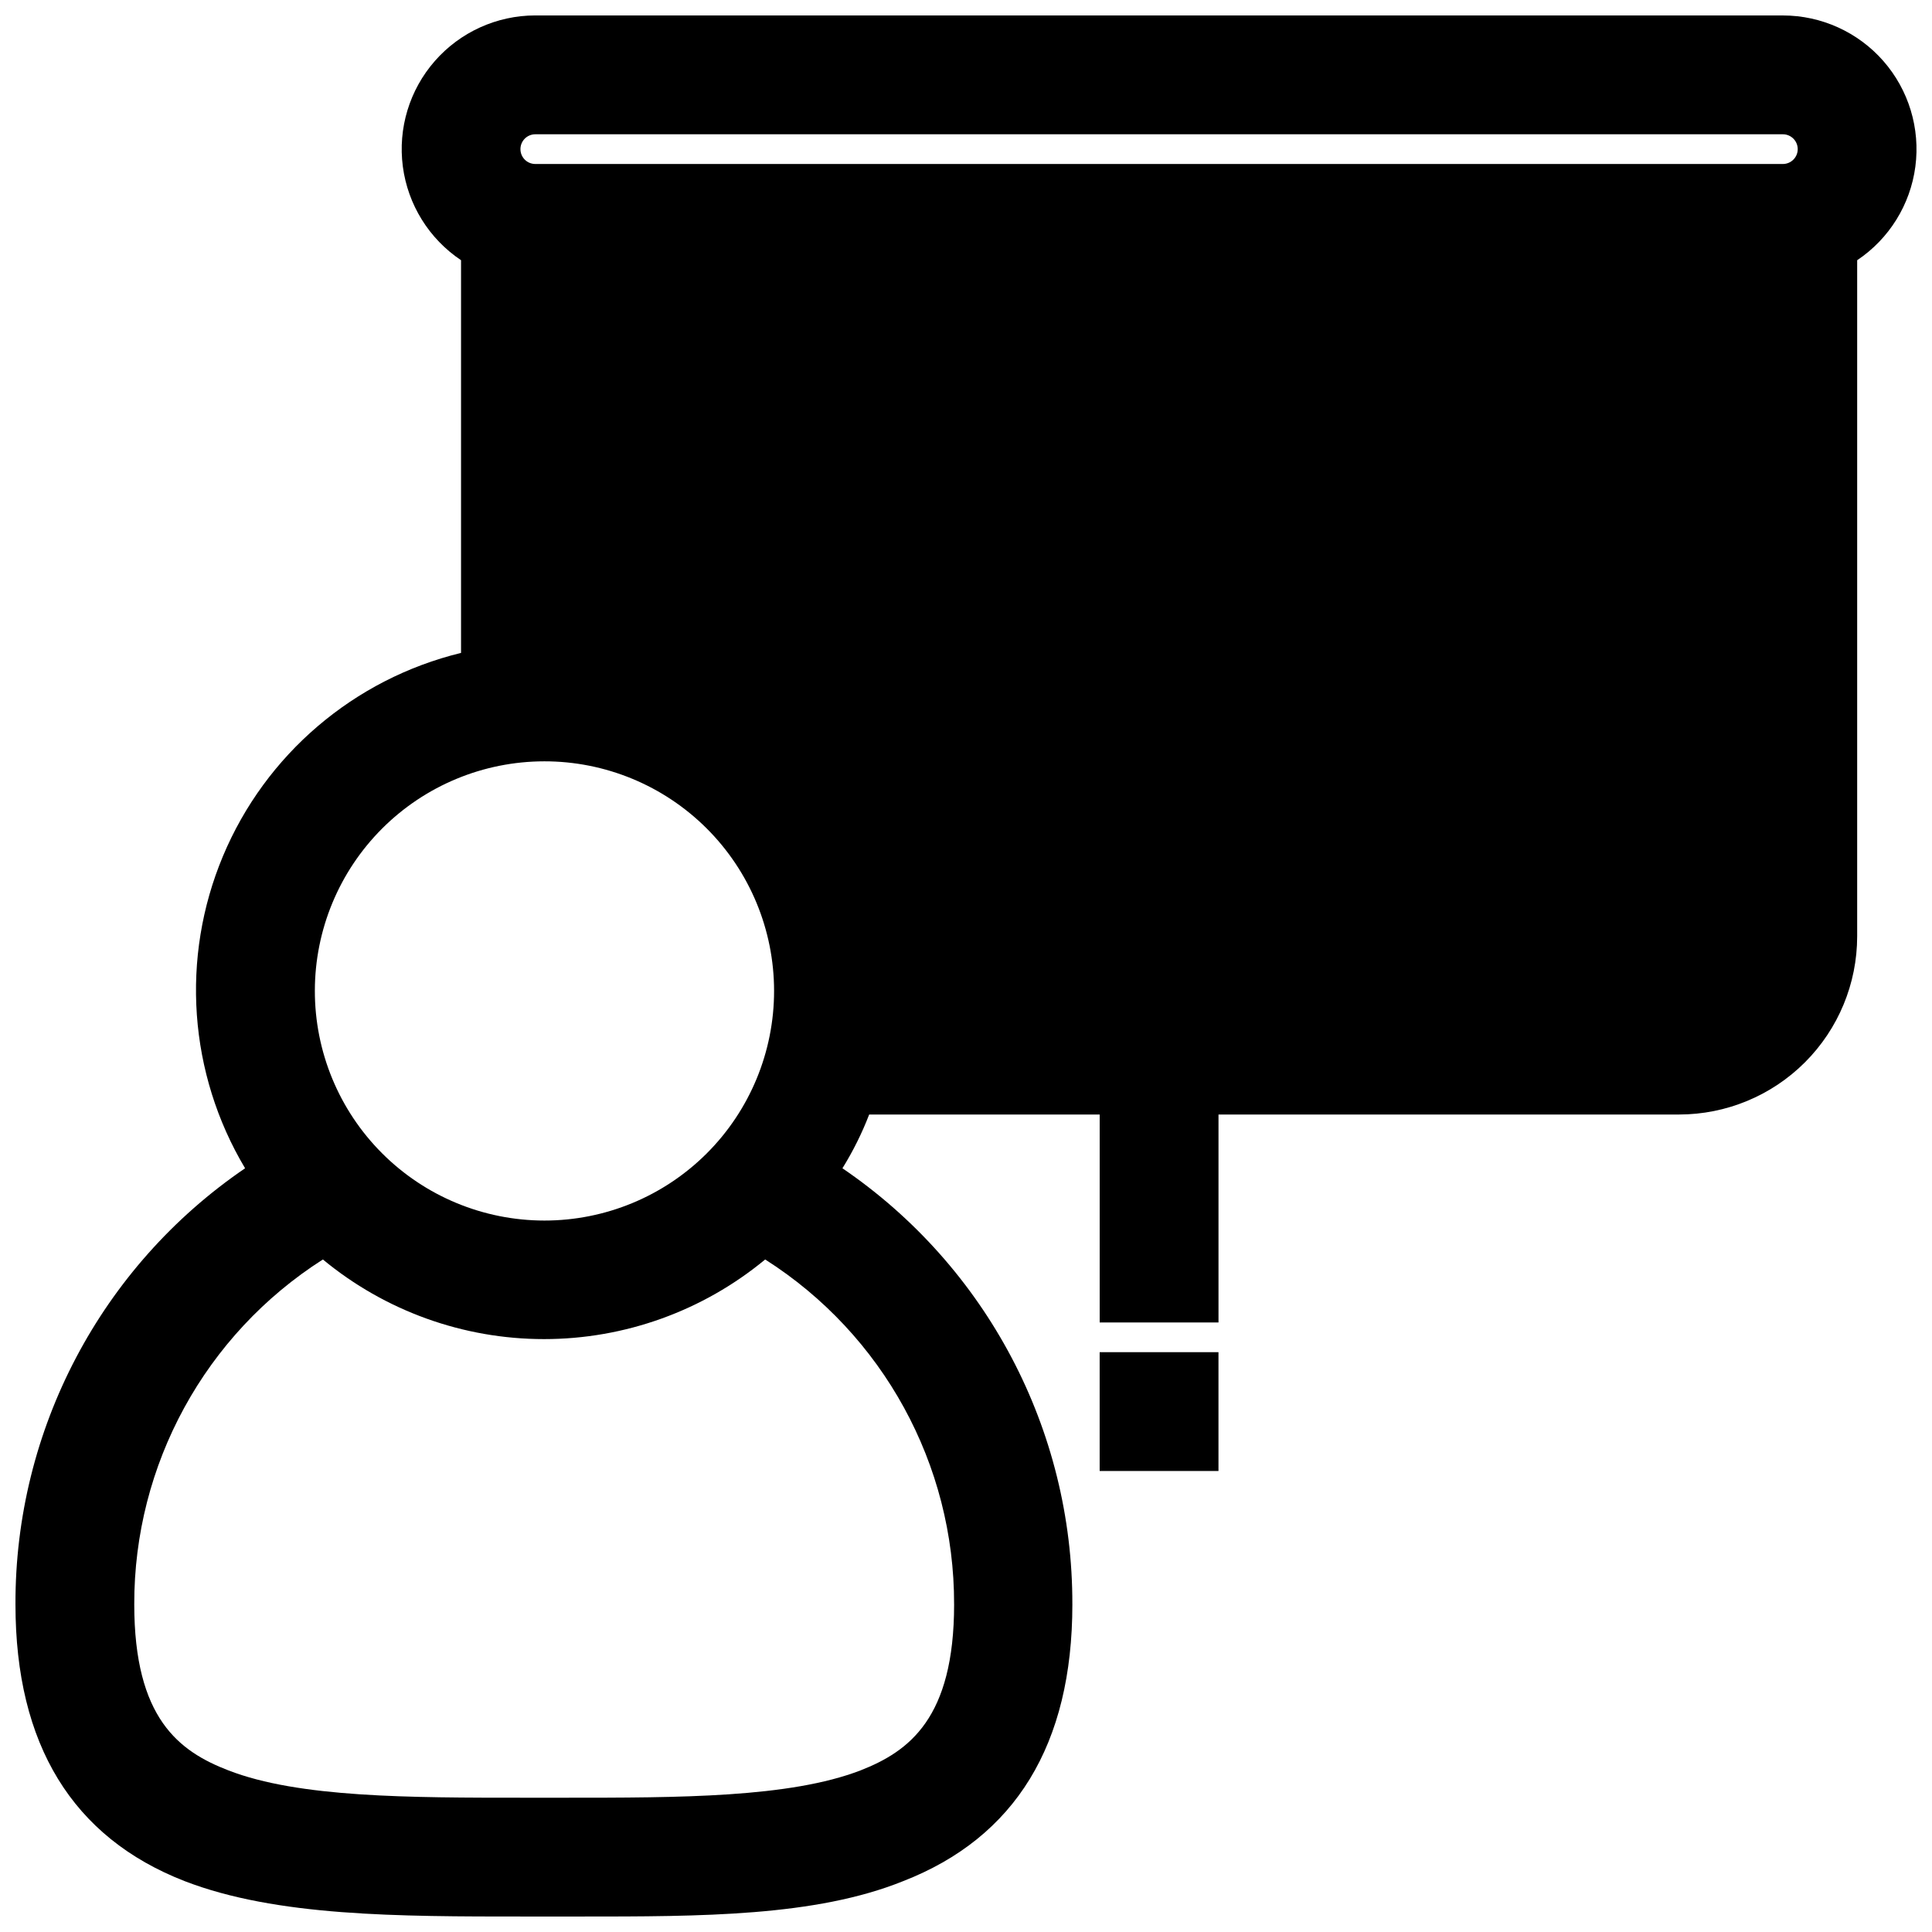 <?xml version="1.0" encoding="UTF-8"?>
<!-- Uploaded to: SVG Repo, www.svgrepo.com, Generator: SVG Repo Mixer Tools -->
<svg width="800px" height="800px" version="1.1" viewBox="144 144 512 512" xmlns="http://www.w3.org/2000/svg">
 <defs>
  <clipPath id="a">
   <path d="m148.09 148.09h503.81v503.81h-503.81z"/>
  </clipPath>
 </defs>
 <g clip-path="url(#a)">
  <path d="m616.48 148.09h-330.62c-10.199 0.004-19.898 4.406-26.617 12.07-6.723 7.668-9.816 17.859-8.488 27.969 1.328 10.109 6.949 19.156 15.426 24.828v104.07c-28.387 6.918-51.801 26.898-63.09 53.844-11.293 26.945-9.117 57.652 5.859 82.734-38.199 26.043-60.996 69.332-60.852 115.56 0 37.156 15.113 61.797 44.871 73.367 24.324 9.367 56.363 9.367 90.293 9.367h14.406c32.195 0 62.426 0 85.648-9.367 29.758-11.57 44.871-36.211 44.871-73.367h-0.004c0.113-46.242-22.711-89.527-60.93-115.56 2.801-4.516 5.176-9.285 7.086-14.246h61.086v55.105h31.488v-55.105h122.02c12.527 0 24.543-4.977 33.398-13.836 8.859-8.855 13.836-20.871 13.836-33.398v-179.16c8.473-5.672 14.094-14.719 15.422-24.828 1.328-10.109-1.766-20.301-8.484-27.969-6.723-7.664-16.422-12.066-26.617-12.07zm-328.27 197.67c16.148-0.023 31.641 6.375 43.07 17.785 11.43 11.406 17.852 26.891 17.859 43.039 0.008 16.148-6.402 31.637-17.82 43.055-11.422 11.418-26.91 17.828-43.055 17.82-16.148-0.008-31.633-6.43-43.039-17.859-11.41-11.426-17.809-26.922-17.785-43.07 0.02-16.109 6.43-31.555 17.82-42.949 11.395-11.391 26.84-17.801 42.949-17.82zm108.64 223.41c0 30.23-11.965 38.965-24.797 44.004-18.812 7.242-47.941 7.242-78.719 7.242h-10.078c-30.859 0-60.062 0-78.719-7.242-13.07-5.035-24.957-13.773-24.957-44.004-0.086-37.016 18.773-71.5 49.988-91.395 16.484 13.637 37.211 21.102 58.605 21.102s42.121-7.465 58.609-21.102c31.254 19.867 50.148 54.363 50.066 91.395zm219.63-381.71h-330.62c-2.176 0-3.938-1.762-3.938-3.934 0-2.176 1.762-3.938 3.938-3.938h330.62c2.172 0 3.934 1.762 3.934 3.938 0 2.172-1.762 3.934-3.934 3.934z"/>
 </g>
 <path d="m435.42 502.34h31.488v31.488h-31.488z"/>
</svg>